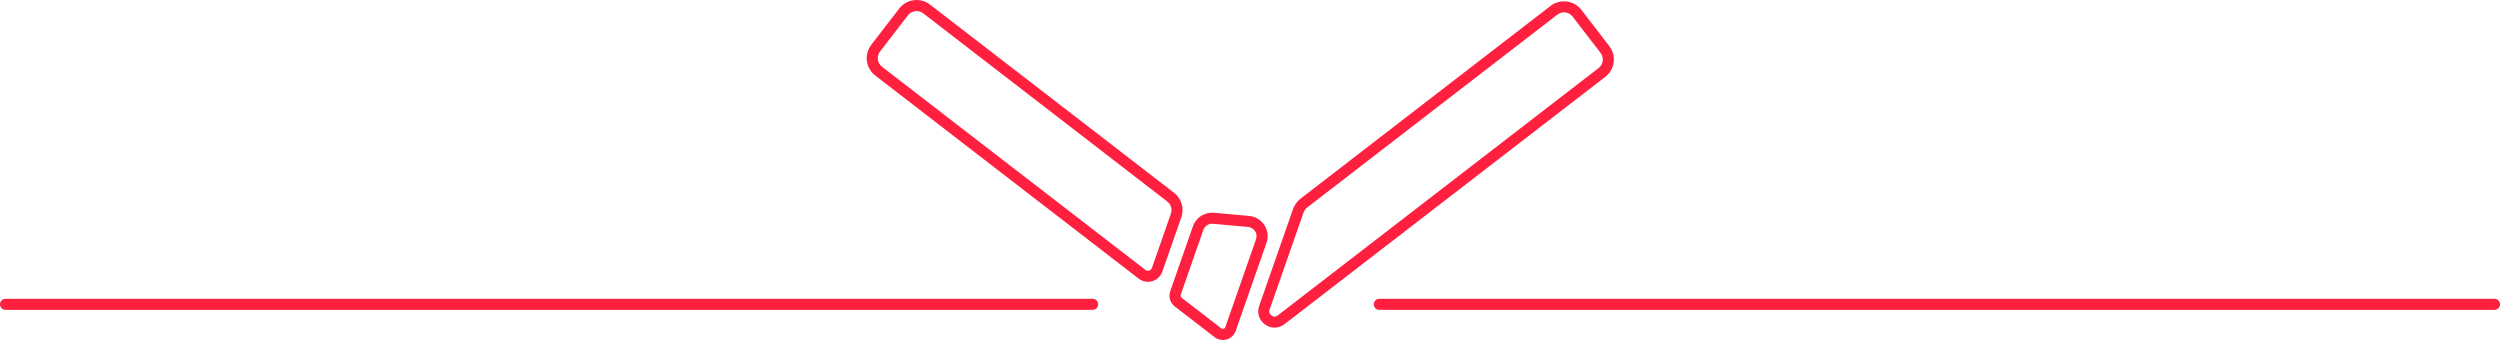 <?xml version="1.0" encoding="utf-8"?>
<!-- Generator: Adobe Illustrator 24.2.0, SVG Export Plug-In . SVG Version: 6.00 Build 0)  -->
<svg version="1.1" id="main" xmlns="http://www.w3.org/2000/svg" xmlns:xlink="http://www.w3.org/1999/xlink" x="0px" y="0px"
	 viewBox="0 0 678.165 92.225" style="enable-background:new 0 0 678.165 92.225;" xml:space="preserve">
<style type="text/css">
	.st0{fill:#FF1F3F;}
</style>
<path class="st0" d="M676.665,84.052H374.157c-0.828,0-1.5-0.671-1.5-1.5s0.672-1.5,1.5-1.5H676.665
	c0.828,0,1.5,0.671,1.5,1.5S677.493,84.052,676.665,84.052z"/>
<path class="st0" d="M296.392,84.052H1.5c-0.828,0-1.5-0.671-1.5-1.5s0.672-1.5,1.5-1.5h294.893
	c0.828,0,1.5,0.671,1.5,1.5S297.221,84.052,296.392,84.052z"/>
<path class="st0" d="M328.797,60.694c0.075,0,0.151,0.003,0.228,0.01l9.559,0.861
	c0.775,0.07,1.461,0.485,1.882,1.139c0.421,0.654,0.516,1.45,0.259,2.185
	l-8.344,23.868c-0.12,0.345-0.433,0.467-0.664,0.467
	c-0.152,0-0.287-0.048-0.415-0.146l-10.792-8.32
	c-0.238-0.183-0.331-0.496-0.232-0.779l6.155-17.606
	C326.785,61.369,327.735,60.694,328.797,60.694 M328.797,57.694
	c-2.321,0-4.418,1.465-5.196,3.69l-6.155,17.606
	c-0.525,1.503-0.029,3.173,1.232,4.145l10.792,8.32
	c0.681,0.525,1.47,0.77,2.247,0.77c1.497,0,2.949-0.911,3.496-2.477
	l8.344-23.868c1.183-3.385-1.133-6.98-4.704-7.302l-9.559-0.861
	C329.128,57.702,328.962,57.694,328.797,57.694L328.797,57.694z"/>
<path class="st0" d="M248.642,3c0.654,0,1.274,0.212,1.795,0.613l49.161,37.9
	l0.077,0.069l0.046,0.036l16.919,13.043c1.007,0.777,1.402,2.105,0.982,3.306
	l-5.145,14.717c-0.197,0.562-0.705,0.762-1.081,0.762
	c-0.248,0-0.478-0.08-0.682-0.238l-54.405-41.942
	c-0.037-0.032-0.075-0.064-0.113-0.096l-0.063-0.05l-16.874-13.009
	c-1.287-0.992-1.527-2.846-0.535-4.133l7.579-9.831
	C246.866,3.418,247.719,3,248.642,3 M248.642,0
	c-1.781,0-3.542,0.797-4.714,2.316l-7.579,9.831
	c-2.005,2.601-1.522,6.335,1.079,8.34l16.874,13.009
	c0.04,0.033,0.076,0.068,0.117,0.1l54.463,41.987
	c0.762,0.588,1.645,0.862,2.514,0.862c1.676,0,3.3-1.019,3.913-2.772
	l5.145-14.717c0.845-2.419,0.047-5.107-1.983-6.672L301.552,39.241
	c-0.026-0.021-0.046-0.046-0.073-0.066L252.268,1.237
	C251.187,0.404,249.91,0,248.642,0L248.642,0z"/>
<path class="st0" d="M424.255,3.355c0.924,0,1.776,0.418,2.338,1.148l7.579,9.831
	c0.48,0.623,0.69,1.397,0.589,2.177c-0.101,0.781-0.5,1.475-1.123,1.956
	l-15.297,11.793l-0.04,0.031l-39.126,30.163h-0l-0.002,0.001l-32.565,25.105
	c-0.276,0.213-0.552,0.317-0.844,0.317c-0.454,0-0.93-0.257-1.211-0.654
	c-0.262-0.37-0.31-0.779-0.145-1.251l9.173-26.241
	c0.207-0.592,0.579-1.108,1.076-1.491l51.039-39.347l-0.004-0.005l0.004-0.003
	l0.003,0.005l16.762-12.922C422.981,3.567,423.602,3.355,424.255,3.355
	 M424.255,0.355c-1.268,0-2.545,0.404-3.626,1.237l-16.762,12.922
	c-0.001,0.001-0.003,0.002-0.004,0.003l-51.038,39.347
	c-0.957,0.737-1.678,1.737-2.076,2.877l-9.173,26.24
	c-1.096,3.135,1.402,5.895,4.188,5.895c0.899,0,1.827-0.287,2.676-0.941
	l32.565-25.105c0.001-0,0.001-0.001,0.002-0.001l39.126-30.163l0.006-0.005
	l15.331-11.819c2.601-2.005,3.084-5.739,1.079-8.34l-7.579-9.831
	C427.798,1.152,426.036,0.355,424.255,0.355L424.255,0.355z"/>
</svg>
